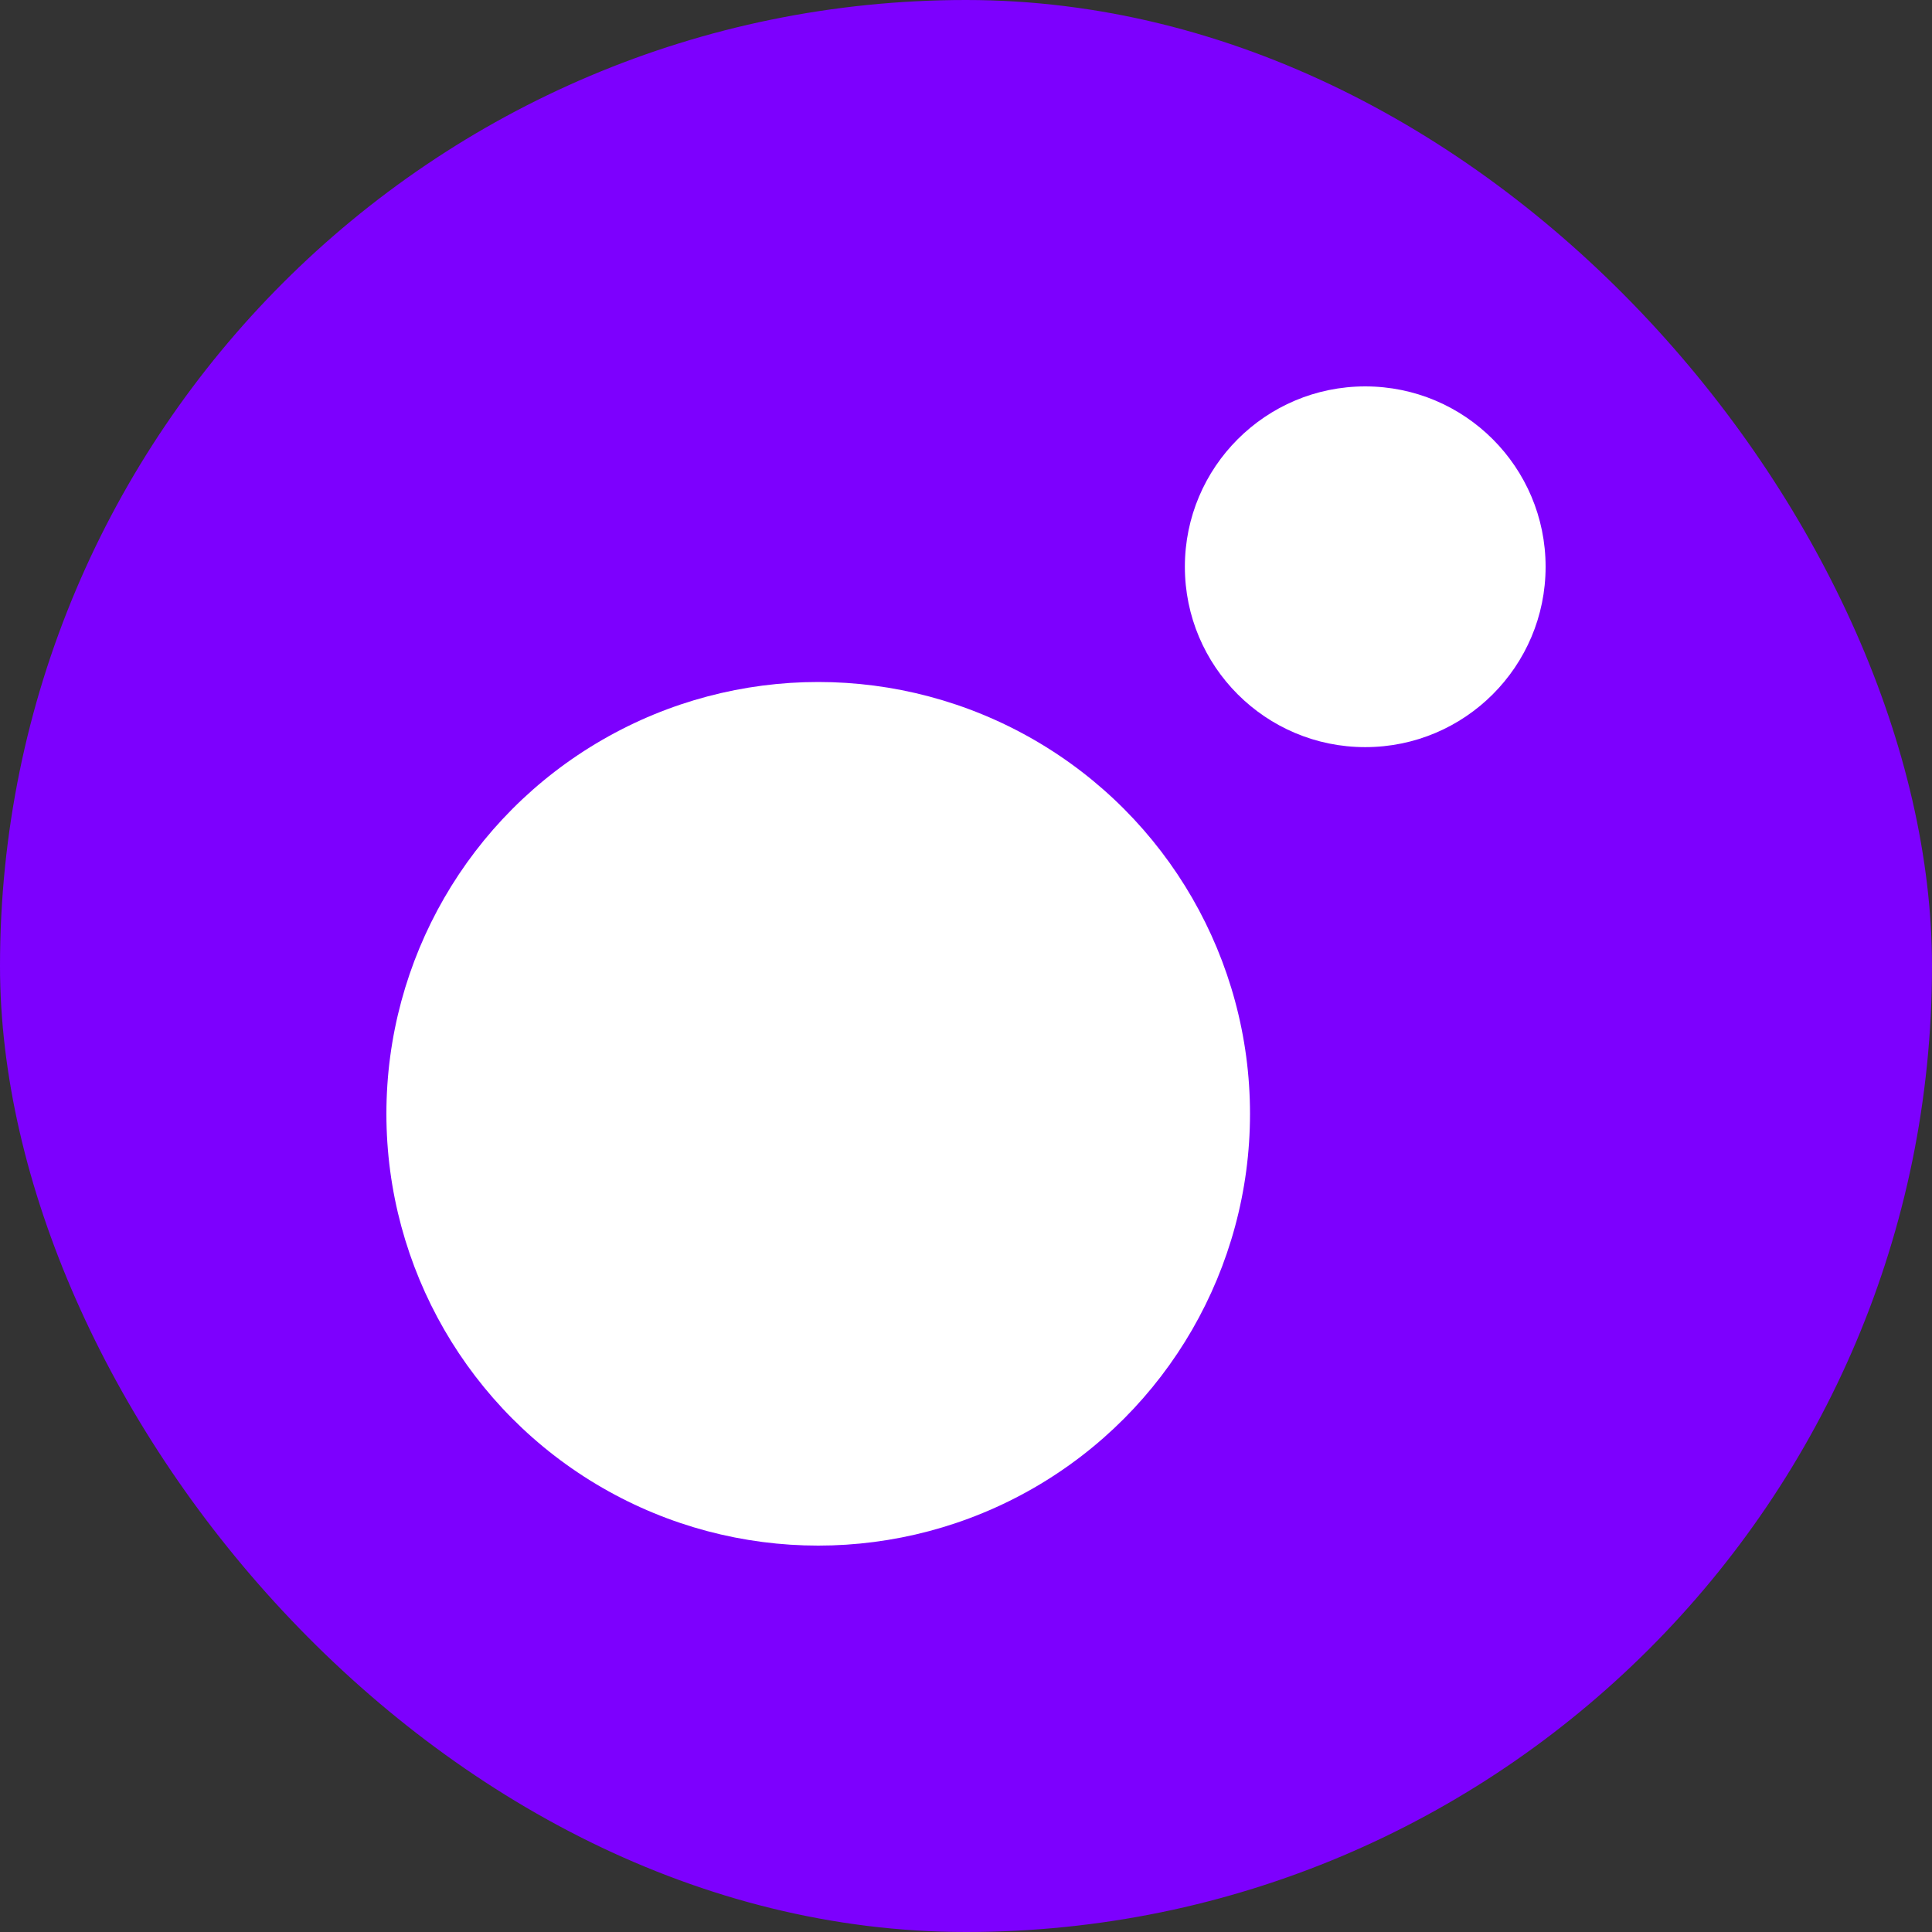 <svg width="14" height="14" viewBox="0 0 14 14" fill="none" xmlns="http://www.w3.org/2000/svg">
<rect x="0" y="0" width="14" height="14" fill="#333333" stroke="none"/>
<rect width="14" height="14" rx="7" fill="#7D00FE"/>
<circle cx="5.929" cy="8.071" r="3.129" fill="white"/>
<circle cx="9.893" cy="4.107" r="1.307" fill="white"/>
</svg>
